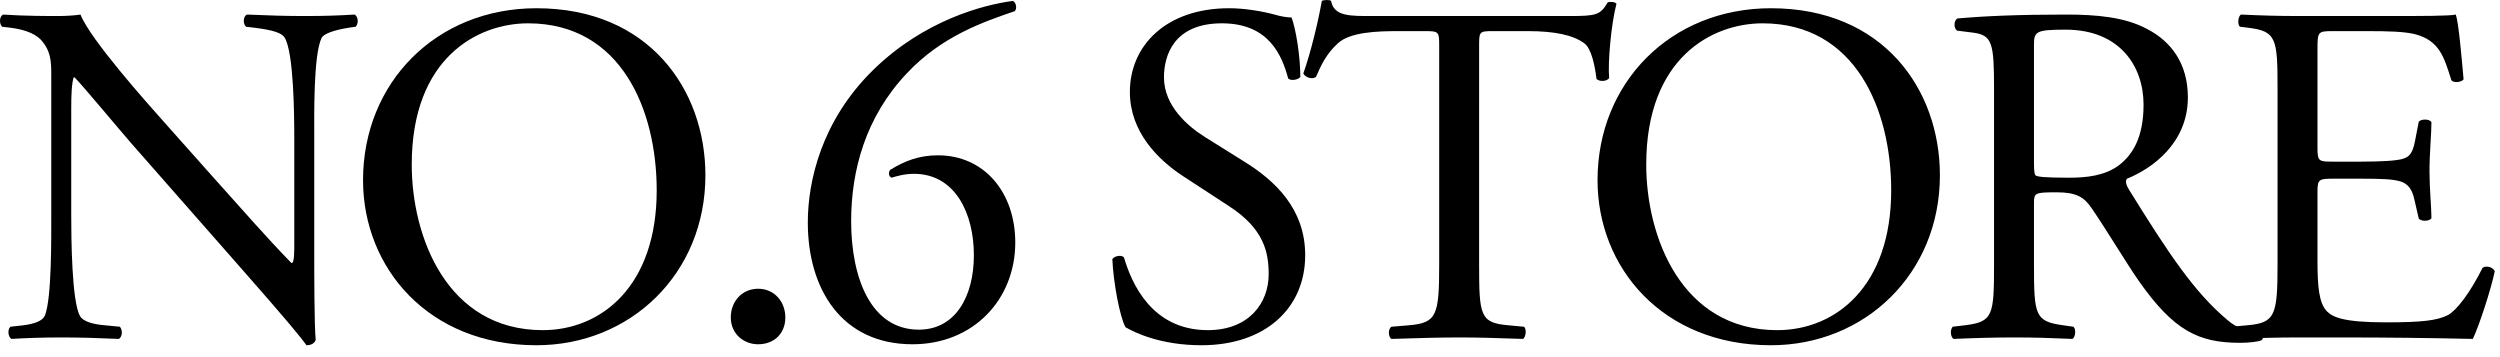 <svg width="154" height="22" viewBox="0 0 154 22" fill="none" xmlns="http://www.w3.org/2000/svg">
    <path d="M19.358 8.517c0-1.38-.06-5.1.45-6.18.12-.24.72-.48 1.68-.63l.42-.06c.18-.18.18-.6-.06-.75-1.02.06-1.8.09-3.09.09-1.14 0-2.16-.03-3.54-.09-.24.09-.27.57-.06.75l.51.06c1.2.15 1.68.33 1.86.6.57.9.6 4.8.6 6.21v6.42c0 .63 0 1.11-.12 1.26h-.06c-1.41-1.44-2.88-3.12-4.95-5.43l-2.91-3.27c-.99-1.11-4.53-5.07-5.13-6.6-.39.06-.9.09-1.38.09-.54 0-2.13 0-3.39-.09-.24.12-.24.57-.06.75l.51.06c.72.09 1.44.3 1.86.72.63.69.66 1.32.66 2.16v8.67c0 1.44.03 5.1-.39 6.18-.15.33-.63.51-1.32.6l-.81.09c-.18.18-.15.6.06.75 1.05-.06 1.86-.09 3.12-.09 1.11 0 2.16.03 3.51.09.21-.15.24-.51.06-.75l-.93-.09c-.75-.06-1.35-.24-1.53-.57-.51-.9-.54-4.8-.54-6.21v-6.54c0-.9.03-1.59.15-1.95h.06c.63.66 2.67 3.12 3.48 4.05l6.96 7.92c2.61 2.97 3.48 4.02 3.84 4.53.33 0 .51-.15.57-.33-.09-.78-.09-4.35-.09-5.25v-7.17z" fill="#000"/>
    <path fill-rule="evenodd" clip-rule="evenodd" d="M43.453 10.797c0 6.06-4.62 10.47-10.41 10.47-6.66 0-10.68-4.77-10.68-10.17 0-6 4.5-10.59 10.68-10.59 6.93 0 10.41 5.01 10.41 10.29zm-18.09-.66c0 4.44 2.16 10.2 8.07 10.2 3.6 0 7.02-2.7 7.02-8.61 0-4.95-2.19-10.29-7.92-10.29-3.12 0-7.17 2.13-7.17 8.7z" fill="#000"/>
    <path d="M46.697 21.207c1.02 0 1.68-.69 1.68-1.65s-.66-1.77-1.68-1.77c-.96 0-1.68.75-1.68 1.77s.81 1.65 1.68 1.65zM49.761 13.707c0 4.08 2.07 7.5 6.45 7.5 3.75 0 6.33-2.76 6.33-6.27 0-3.06-1.89-5.37-4.77-5.37-1.17 0-2.07.36-2.94.9-.12.18-.09.39.09.48.3-.09.78-.24 1.38-.24 2.55 0 3.69 2.46 3.69 5.01s-1.14 4.59-3.39 4.59c-2.97 0-4.17-3.21-4.17-6.69 0-3.09.87-6.39 3.42-9.09 2.16-2.31 4.74-3.18 6.66-3.84.15-.15.09-.54-.12-.63-1.83.24-5.49 1.2-8.61 4.26-3.18 3.12-4.02 6.84-4.02 9.39zM80.4 15.717c0-2.85-1.86-4.59-3.75-5.76l-2.4-1.5c-1.11-.69-2.55-1.95-2.55-3.69 0-1.38.63-3.33 3.57-3.33 2.88 0 3.69 1.95 4.08 3.39.15.18.63.09.75-.09 0-1.26-.27-2.94-.54-3.66-.24 0-.66-.06-1.05-.18-.78-.21-1.86-.39-2.79-.39-3.9 0-6.12 2.31-6.12 5.16 0 2.46 1.74 4.17 3.24 5.16l2.85 1.86c2.19 1.41 2.46 2.88 2.46 4.2 0 1.8-1.23 3.45-3.75 3.45-3.48 0-4.71-2.94-5.16-4.47-.12-.18-.57-.12-.72.09.06 1.41.45 3.54.81 4.2.57.33 2.16 1.11 4.68 1.11 3.9 0 6.39-2.25 6.39-5.55zM91.114 2.937c0-.99-.03-1.02.87-1.02h2.13c1.65 0 2.79.24 3.48.75.45.33.66 1.44.75 2.19.15.18.66.18.78-.06-.09-.9.12-3.33.45-4.56-.06-.12-.39-.15-.54-.09-.45.78-.72.84-2.34.84h-12.15c-1.38 0-2.37.03-2.55-.93-.09-.09-.48-.06-.57 0-.21 1.2-.66 3.12-1.14 4.47.12.24.54.39.78.21.33-.75.63-1.41 1.35-2.07.75-.69 2.4-.75 3.69-.75h1.65c.9 0 .9.03.9.96v13.41c0 3.15-.15 3.6-1.86 3.75l-1.08.09c-.24.15-.18.66 0 .75 1.92-.06 2.97-.09 4.17-.09 1.2 0 2.22.03 3.93.09.18-.09.24-.63.06-.75l-.96-.09c-1.74-.15-1.8-.6-1.8-3.75V2.937z" fill="#000"/>
    <path fill-rule="evenodd" clip-rule="evenodd" d="M119.498 10.797c0 6.06-4.62 10.47-10.41 10.47-6.66 0-10.68-4.77-10.68-10.17 0-6 4.5-10.59 10.68-10.59 6.93 0 10.41 5.01 10.41 10.29zm-18.09-.66c0 4.44 2.16 10.2 8.07 10.2 3.6 0 7.02-2.7 7.02-8.61 0-4.95-2.19-10.29-7.92-10.29-3.12 0-7.17 2.13-7.17 8.7zM121.033 20.037c1.74-.21 1.8-.6 1.8-3.75V5.517c0-2.85-.09-3.36-1.32-3.51l-.96-.12c-.21-.15-.21-.63.03-.75 1.68-.15 3.75-.24 6.69-.24 1.86 0 3.63.15 5.01.9 1.44.75 2.49 2.1 2.49 4.2 0 2.85-2.25 4.41-3.75 5.01-.15.18 0 .48.15.72 2.4 3.87 3.99 6.27 6.03 7.98.51.45 1.26.78 2.07.84.15.06.18.3.03.42-.27.09-.75.15-1.32.15-2.55 0-4.08-.75-6.21-3.78-.393-.558-.898-1.359-1.422-2.188-.519-.821-1.056-1.67-1.518-2.342-.45-.66-.93-.96-2.13-.96-1.35 0-1.41.03-1.41.66v3.78c0 3.15.06 3.51 1.8 3.75l.63.09c.18.15.12.66-.06.75-1.35-.06-2.37-.09-3.57-.09-1.26 0-2.34.03-3.75.09-.18-.09-.24-.54-.06-.75l.75-.09zm6.21-18.21c-1.86 0-1.95.12-1.95.96v7.02c0 .54 0 .87.09.99.09.09.54.15 2.07.15 1.08 0 2.22-.12 3.09-.78.81-.63 1.5-1.68 1.5-3.72 0-2.37-1.47-4.62-4.8-4.62z" fill="#000"/>
    <path d="M140.297 16.287c0 3.15-.15 3.6-1.86 3.75l-.99.09c-.18.18-.12.66.06.75 1.77-.06 2.79-.09 4.08-.09h2.7c2.67 0 5.34.03 8.04.09.39-.81 1.14-3.12 1.35-4.17-.12-.27-.54-.36-.75-.21-.78 1.56-1.59 2.61-2.13 2.91-.66.33-1.53.45-3.84.45-2.64 0-3.27-.33-3.63-.69-.48-.51-.57-1.53-.57-3.12v-4.23c0-.78.09-.81.99-.81h1.74c1.17 0 1.89.03 2.31.15.6.15.81.6.93 1.14l.27 1.17c.15.18.66.18.78-.03 0-.66-.12-1.8-.12-2.88 0-1.14.12-2.31.12-3.03-.12-.21-.63-.21-.78-.03l-.24 1.23c-.15.75-.36.93-.72 1.05s-1.29.18-2.55.18h-1.74c-.9 0-.99 0-.99-.84v-6c0-1.14 0-1.2.9-1.2h2.16c1.32 0 2.28.03 2.91.18 1.56.39 1.83 1.44 2.28 2.85.15.18.63.12.75-.06-.12-1.32-.3-3.48-.48-3.99-.36.09-2.13.09-4.05.09h-5.64c-1.23 0-2.25-.03-3.54-.09-.18.09-.24.63-.06.75l.48.06c1.77.21 1.83.66 1.83 3.78v10.8z" fill="#000"/>
</svg>
